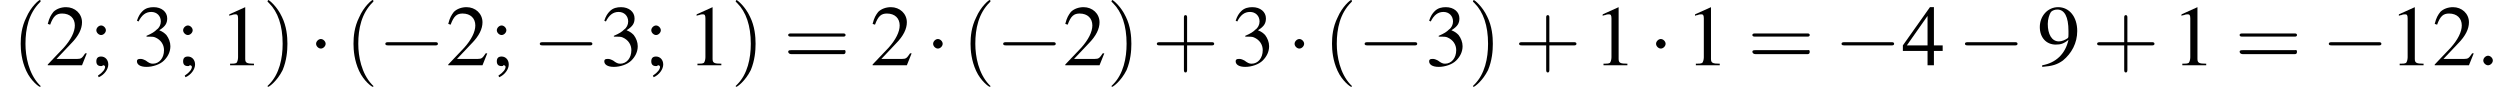 <?xml version='1.0' encoding='UTF-8'?>
<!---3.6-->
<svg version='1.1' xmlns='http://www.w3.org/2000/svg' xmlns:xlink='http://www.w3.org/1999/xlink' width='314.0pt' height='11.9pt' viewBox='79.6 85.1 314.0 11.9'>
<defs>
<path id='g7-58' d='M2.1-.6C2.1-.9 1.8-1.2 1.5-1.2S.9-.9 .9-.6S1.2 0 1.5 0S2.1-.3 2.1-.6Z'/>
<use id='g11-49' xlink:href='#g3-49'/>
<use id='g11-50' xlink:href='#g3-50'/>
<use id='g11-51' xlink:href='#g3-51'/>
<use id='g11-52' xlink:href='#g3-52'/>
<use id='g11-57' xlink:href='#g3-57'/>
<use id='g11-59' xlink:href='#g3-59'/>
<path id='g3-49' d='M3.2-7.3L1.2-6.4V-6.2C1.3-6.3 1.5-6.3 1.5-6.3C1.7-6.4 1.9-6.4 2-6.4C2.2-6.4 2.3-6.3 2.3-5.9V-1C2.3-.7 2.2-.4 2.1-.3C1.9-.2 1.7-.2 1.3-.2V0H4.3V-.2C3.4-.2 3.2-.3 3.2-.8V-7.3L3.2-7.3Z'/>
<path id='g3-50' d='M5.2-1.5L5-1.5C4.6-.9 4.5-.8 4-.8H1.4L3.2-2.7C4.2-3.7 4.6-4.6 4.6-5.4C4.6-6.5 3.7-7.3 2.6-7.3C2-7.3 1.4-7.1 1-6.7C.7-6.3 .5-6 .3-5.2L.6-5.1C1-6.2 1.4-6.5 2.1-6.5C3.1-6.5 3.7-5.9 3.7-5C3.7-4.2 3.2-3.2 2.3-2.2L.3-.1V0H4.6L5.2-1.5Z'/>
<path id='g3-51' d='M1.7-3.6C2.3-3.6 2.6-3.6 2.8-3.5C3.5-3.2 3.9-2.6 3.9-1.9C3.9-.9 3.3-.2 2.5-.2C2.2-.2 2-.3 1.6-.6C1.2-.8 1.1-.8 .9-.8C.6-.8 .5-.7 .5-.5C.5-.1 .9 .2 1.7 .2C2.5 .2 3.4-.1 3.9-.6S4.7-1.7 4.7-2.4C4.7-2.9 4.5-3.4 4.2-3.8C4-4 3.8-4.2 3.3-4.4C4.1-4.9 4.3-5.3 4.3-5.9C4.3-6.7 3.6-7.3 2.6-7.3C2.1-7.3 1.6-7.2 1.2-6.8C.9-6.5 .7-6.2 .5-5.6L.7-5.5C1.1-6.3 1.6-6.7 2.3-6.7C3-6.7 3.5-6.2 3.5-5.5C3.5-5.1 3.3-4.7 3-4.5C2.7-4.2 2.4-4 1.7-3.7V-3.6Z'/>
<path id='g3-52' d='M5.1-2.5H4V-7.3H3.5L.1-2.5V-1.8H3.2V0H4V-1.8H5.1V-2.5ZM3.2-2.5H.6L3.2-6.2V-2.5Z'/>
<path id='g3-57' d='M.6 .2C1.9 .1 2.5-.1 3.2-.6C4.3-1.5 5-2.8 5-4.3C5-6.1 4-7.3 2.6-7.3C1.3-7.3 .3-6.2 .3-4.8C.3-3.5 1.1-2.6 2.3-2.6C2.9-2.6 3.3-2.7 3.9-3.2C3.5-1.4 2.3-.3 .6 0L.6 .2ZM3.9-3.9C3.9-3.6 3.9-3.5 3.8-3.4C3.5-3.2 3.1-3 2.7-3C1.8-3 1.3-3.9 1.3-5.2C1.3-5.8 1.5-6.4 1.7-6.7C1.9-6.9 2.2-7 2.5-7C3.4-7 3.9-6.1 3.9-4.3V-3.9Z'/>
<path id='g3-59' d='M1.2 1.5C1.9 1.2 2.4 .5 2.4-.1C2.4-.7 2-1.1 1.5-1.1C1.1-1.1 .9-.9 .9-.5C.9-.1 1.1 .1 1.5 .1C1.6 .1 1.7 .1 1.7 0C1.8 0 1.8 0 1.8 0C1.9 0 2 .1 2 .2C2 .5 1.7 .9 1.1 1.3L1.2 1.5ZM1.5-5C1.2-5 .9-4.7 .9-4.4C.9-4.1 1.2-3.8 1.5-3.8C1.8-3.8 2.1-4.1 2.1-4.4C2.1-4.7 1.8-5 1.5-5Z'/>
<path id='g12-40' d='M3.6 2.6C3.6 2.6 3.6 2.6 3.4 2.4C2.1 1 1.7-1.1 1.7-2.7C1.7-4.6 2.1-6.5 3.5-7.9C3.6-8 3.6-8 3.6-8C3.6-8.1 3.6-8.2 3.5-8.2C3.4-8.2 2.4-7.4 1.8-6C1.2-4.8 1.1-3.6 1.1-2.7C1.1-1.9 1.2-.6 1.8 .7C2.4 2 3.4 2.7 3.5 2.7C3.6 2.7 3.6 2.7 3.6 2.6Z'/>
<path id='g12-41' d='M3.1-2.7C3.1-3.6 3-4.9 2.4-6.1C1.8-7.4 .8-8.2 .7-8.2C.7-8.2 .6-8.1 .6-8C.6-8 .6-8 .8-7.8C1.9-6.7 2.5-5 2.5-2.7C2.5-.9 2.1 1.1 .8 2.4C.6 2.6 .6 2.6 .6 2.6C.6 2.7 .7 2.7 .7 2.7C.8 2.7 1.8 2 2.5 .6C3-.6 3.1-1.8 3.1-2.7Z'/>
<path id='g12-43' d='M4.4-2.5H7.5C7.6-2.5 7.8-2.5 7.8-2.7S7.6-2.9 7.5-2.9H4.4V-6C4.4-6.1 4.4-6.3 4.2-6.3S4-6.1 4-6V-2.9H1C.8-2.9 .6-2.9 .6-2.7S.8-2.5 1-2.5H4V.5C4 .7 4 .9 4.2 .9S4.4 .7 4.4 .5V-2.5Z'/>
<path id='g12-61' d='M7.5-3.6C7.6-3.6 7.8-3.6 7.8-3.8S7.6-4 7.5-4H1C.8-4 .6-4 .6-3.8S.8-3.6 1-3.6H7.5ZM7.5-1.4C7.6-1.4 7.8-1.4 7.8-1.7S7.6-1.9 7.5-1.9H1C.8-1.9 .6-1.9 .6-1.7S.8-1.4 1-1.4H7.5Z'/>
<path id='g1-0' d='M7.2-2.5C7.3-2.5 7.5-2.5 7.5-2.7S7.3-2.9 7.2-2.9H1.3C1.1-2.9 .9-2.9 .9-2.7S1.1-2.5 1.3-2.5H7.2Z'/>
<path id='g1-1' d='M2.1-2.7C2.1-3 1.8-3.3 1.5-3.3S.9-3 .9-2.7S1.2-2.1 1.5-2.1S2.1-2.4 2.1-2.7Z'/>
</defs>
<g id='page1'>

<use x='81.1' y='93.3' xlink:href='#g12-40'/>
<use x='85.3' y='93.3' xlink:href='#g11-50'/>
<use x='90.8' y='93.3' xlink:href='#g11-59'/>
<use x='96.3' y='93.3' xlink:href='#g11-51'/>
<use x='101.7' y='93.3' xlink:href='#g11-59'/>
<use x='107.2' y='93.3' xlink:href='#g11-49'/>
<use x='112.6' y='93.3' xlink:href='#g12-41'/>
<use x='118.4' y='93.3' xlink:href='#g1-1'/>
<use x='122.9' y='93.3' xlink:href='#g12-40'/>
<use x='127.1' y='93.3' xlink:href='#g1-0'/>
<use x='135.6' y='93.3' xlink:href='#g11-50'/>
<use x='141.1' y='93.3' xlink:href='#g11-59'/>
<use x='146.5' y='93.3' xlink:href='#g1-0'/>
<use x='155' y='93.3' xlink:href='#g11-51'/>
<use x='160.5' y='93.3' xlink:href='#g11-59'/>
<use x='165.9' y='93.3' xlink:href='#g11-49'/>
<use x='171.4' y='93.3' xlink:href='#g12-41'/>
<use x='178' y='93.3' xlink:href='#g12-61'/>
<use x='188.9' y='93.3' xlink:href='#g11-50'/>
<use x='195.9' y='93.3' xlink:href='#g1-1'/>
<use x='200.4' y='93.3' xlink:href='#g12-40'/>
<use x='204.7' y='93.3' xlink:href='#g1-0'/>
<use x='213.1' y='93.3' xlink:href='#g11-50'/>
<use x='218.6' y='93.3' xlink:href='#g12-41'/>
<use x='224.3' y='93.3' xlink:href='#g12-43'/>
<use x='234.3' y='93.3' xlink:href='#g11-51'/>
<use x='241.3' y='93.3' xlink:href='#g1-1'/>
<use x='245.8' y='93.3' xlink:href='#g12-40'/>
<use x='250.1' y='93.3' xlink:href='#g1-0'/>
<use x='258.6' y='93.3' xlink:href='#g11-51'/>
<use x='264' y='93.3' xlink:href='#g12-41'/>
<use x='269.8' y='93.3' xlink:href='#g12-43'/>
<use x='279.7' y='93.3' xlink:href='#g11-49'/>
<use x='286.7' y='93.3' xlink:href='#g1-1'/>
<use x='291.3' y='93.3' xlink:href='#g11-49'/>
<use x='299.1' y='93.3' xlink:href='#g12-61'/>
<use x='310' y='93.3' xlink:href='#g1-0'/>
<use x='318.5' y='93.3' xlink:href='#g11-52'/>
<use x='325.5' y='93.3' xlink:href='#g1-0'/>
<use x='335.5' y='93.3' xlink:href='#g11-57'/>
<use x='342.4' y='93.3' xlink:href='#g12-43'/>
<use x='352.4' y='93.3' xlink:href='#g11-49'/>
<use x='360.3' y='93.3' xlink:href='#g12-61'/>
<use x='371.2' y='93.3' xlink:href='#g1-0'/>
<use x='379.7' y='93.3' xlink:href='#g11-49'/>
<use x='385.1' y='93.3' xlink:href='#g11-50'/>
<use x='390.6' y='93.3' xlink:href='#g7-58'/>
</g>
</svg>